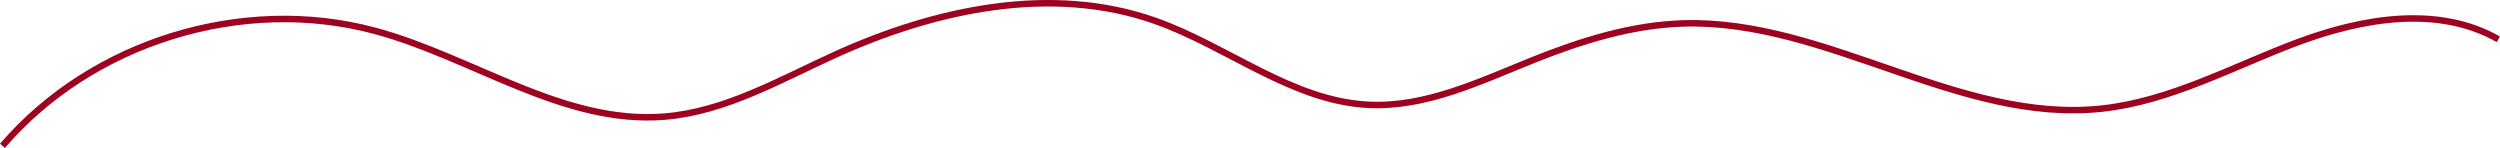<?xml version="1.0" encoding="UTF-8"?> <svg xmlns="http://www.w3.org/2000/svg" id="_Слой_2" data-name="Слой 2" viewBox="0 0 1153.61 68.28"><defs><style> .cls-1 { fill: none; stroke: #9e0220; stroke-miterlimit: 10; stroke-width: 3px; } </style></defs><g id="_Слой_1-2" data-name="Слой 1"><path class="cls-1" d="M1.14,67.3C42.31,19.27,111.99-2.24,173.08,14.24c45.19,12.19,86.79,43.31,133.44,39.58,28.06-2.24,53.29-16.96,78.92-28.59,46.17-20.96,99.72-32.49,147.54-15.64,33.57,11.83,63.15,37.1,98.7,38.78,26.27,1.24,51.06-10.75,75.46-20.54,22.35-8.96,45.73-16.34,69.8-17.03,66.08-1.89,127.15,46.35,192.88,39.32,31.74-3.39,60.5-19.41,90.39-30.6,29.9-11.18,64.92-17.2,92.64-1.38"></path></g></svg> 